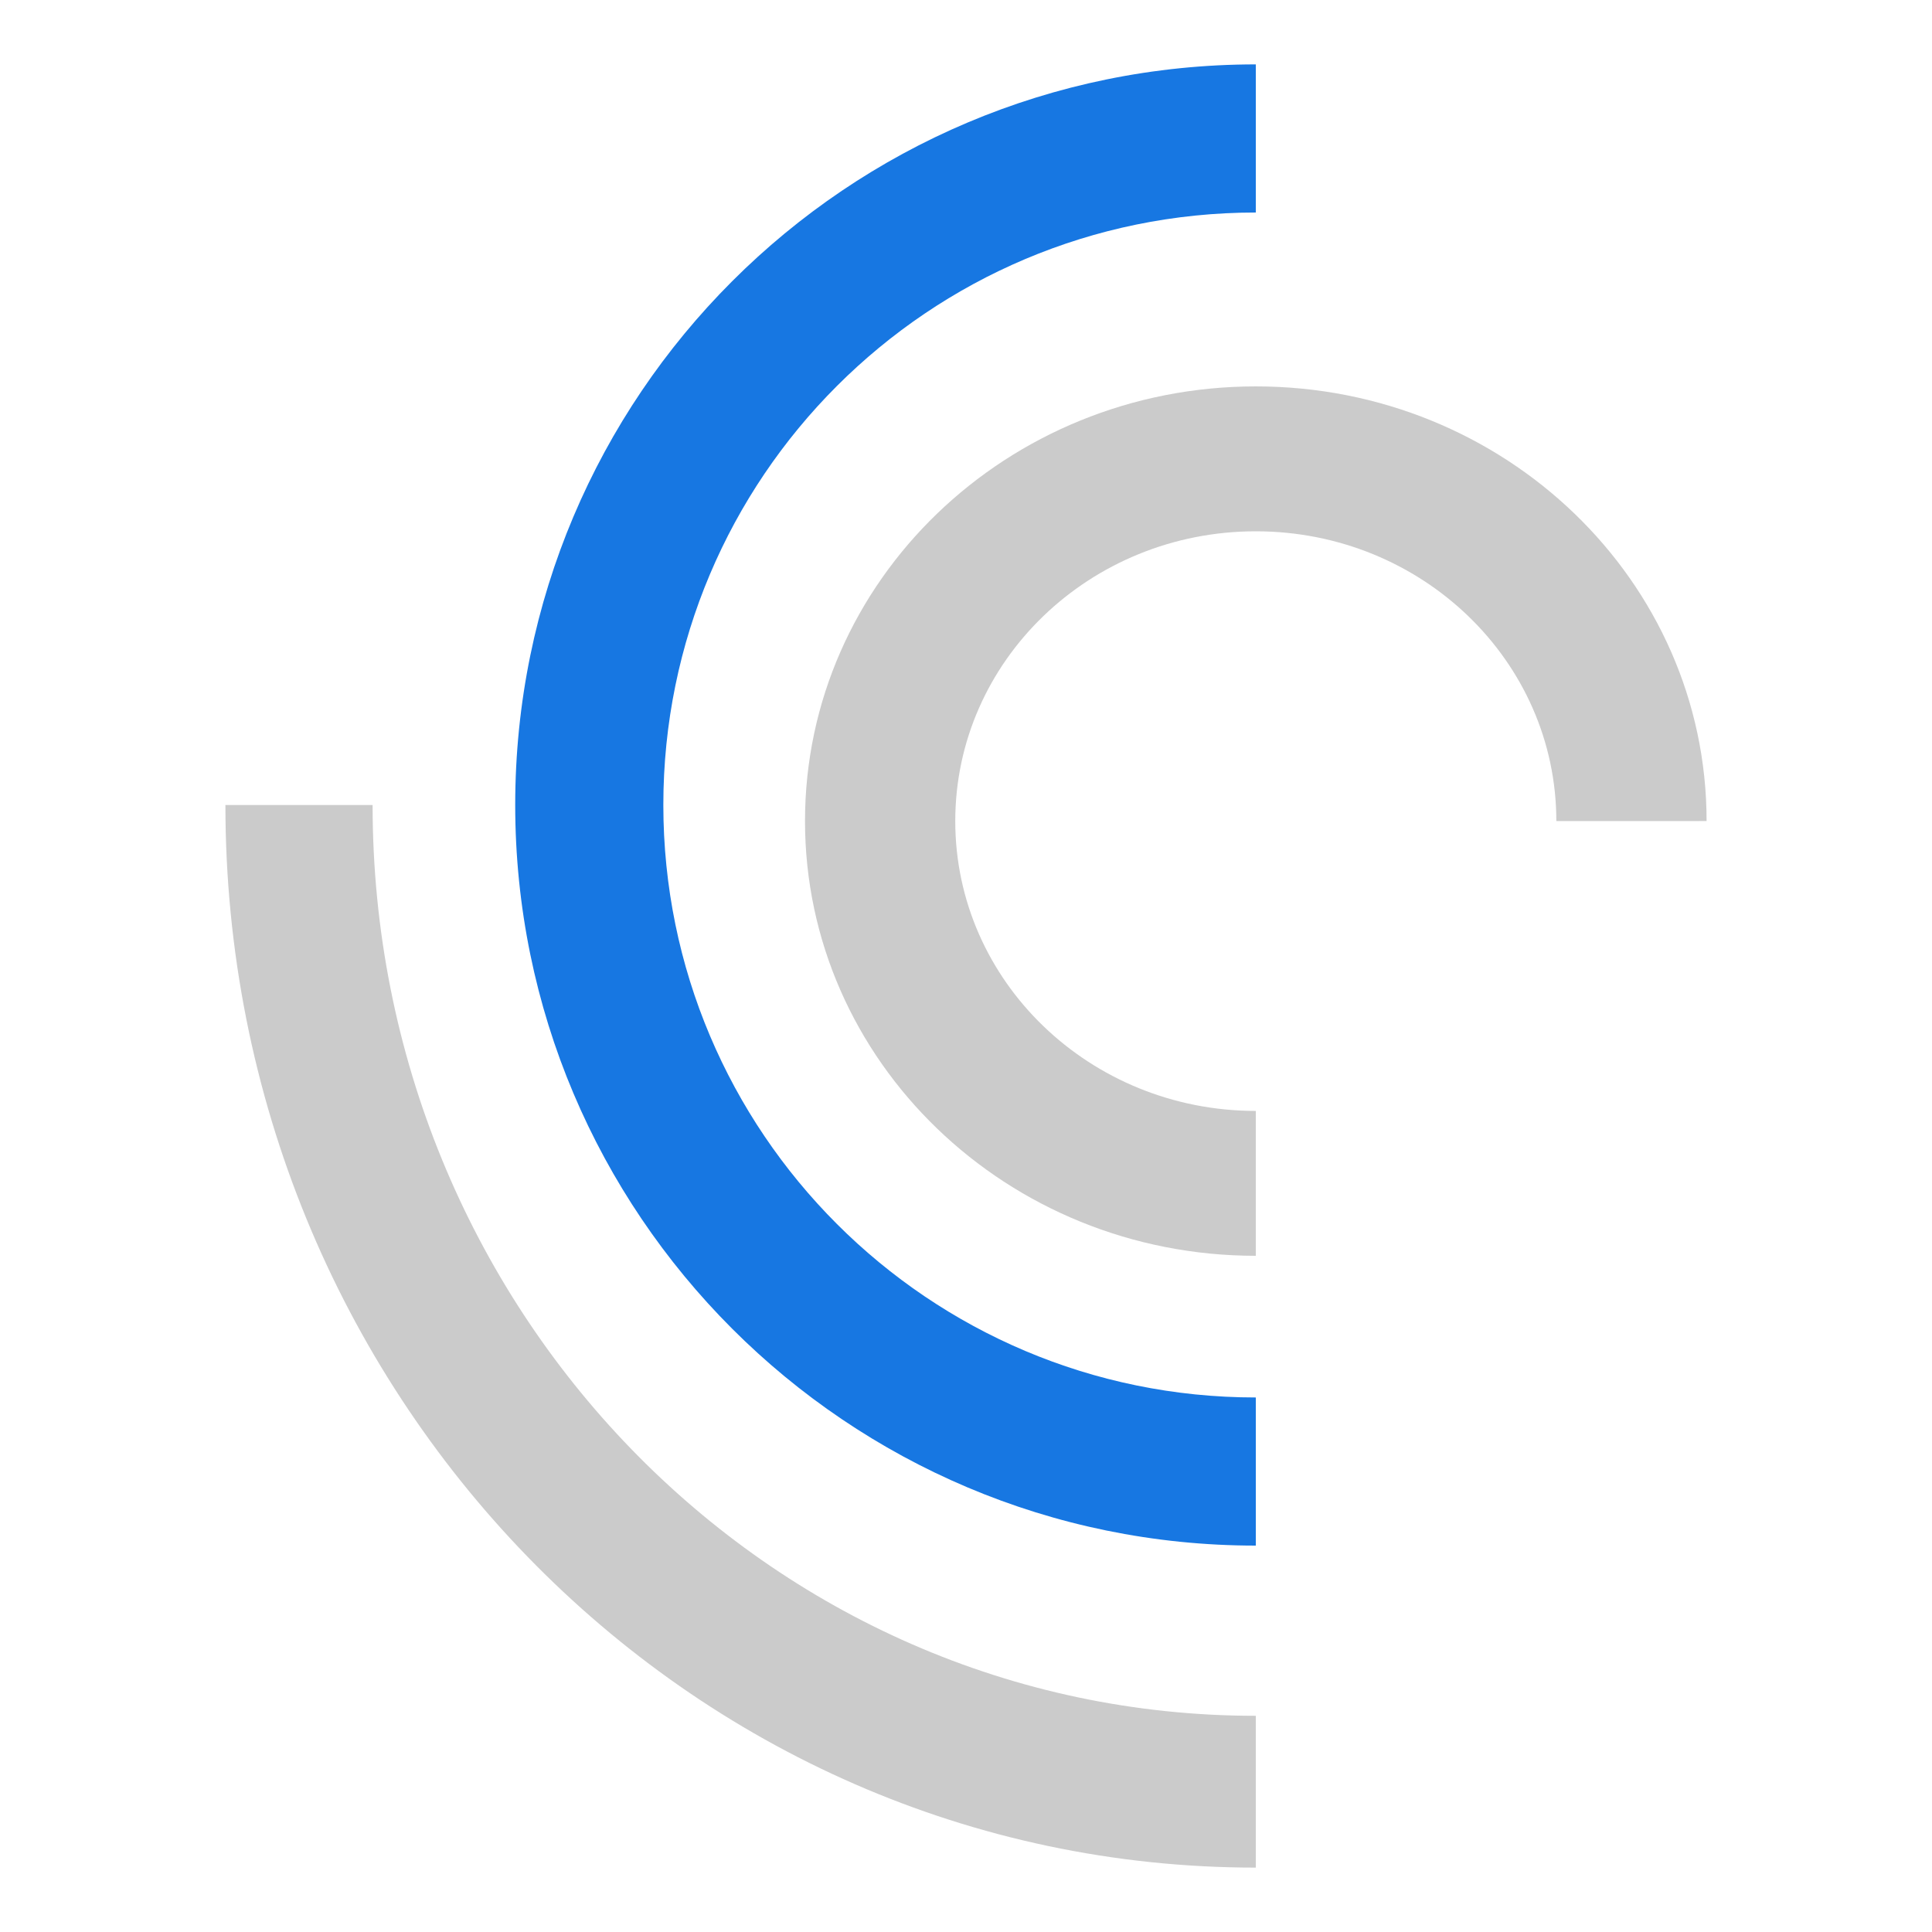 <svg width="70" height="70" viewBox="0 0 70 70" fill="none" xmlns="http://www.w3.org/2000/svg">
<path d="M45.5 62.167V67.667C24.881 67.667 8.167 50.428 8.167 29.167H13.5C13.5 47.392 27.825 62.167 45.5 62.167Z" fill="#CBCBCB"/>
<path d="M45.5 50.633V56C30.679 56 18.667 43.985 18.667 29.165C18.667 14.345 30.679 2.333 45.5 2.333V7.7C33.643 7.7 24.034 17.312 24.034 29.165C24.034 41.022 33.643 50.633 45.5 50.633Z" fill="#1777E2"/>
<path d="M45.5 40.251V45.5C36.477 45.5 29.167 38.448 29.167 29.748C29.167 21.05 36.477 14 45.5 14C54.523 14 61.833 21.05 61.833 29.748L56.389 29.75C56.389 23.952 51.516 19.25 45.5 19.25C39.484 19.25 34.611 23.952 34.611 29.75C34.611 35.548 39.484 40.251 45.5 40.251Z" fill="#CBCBCB"/>
</svg>
